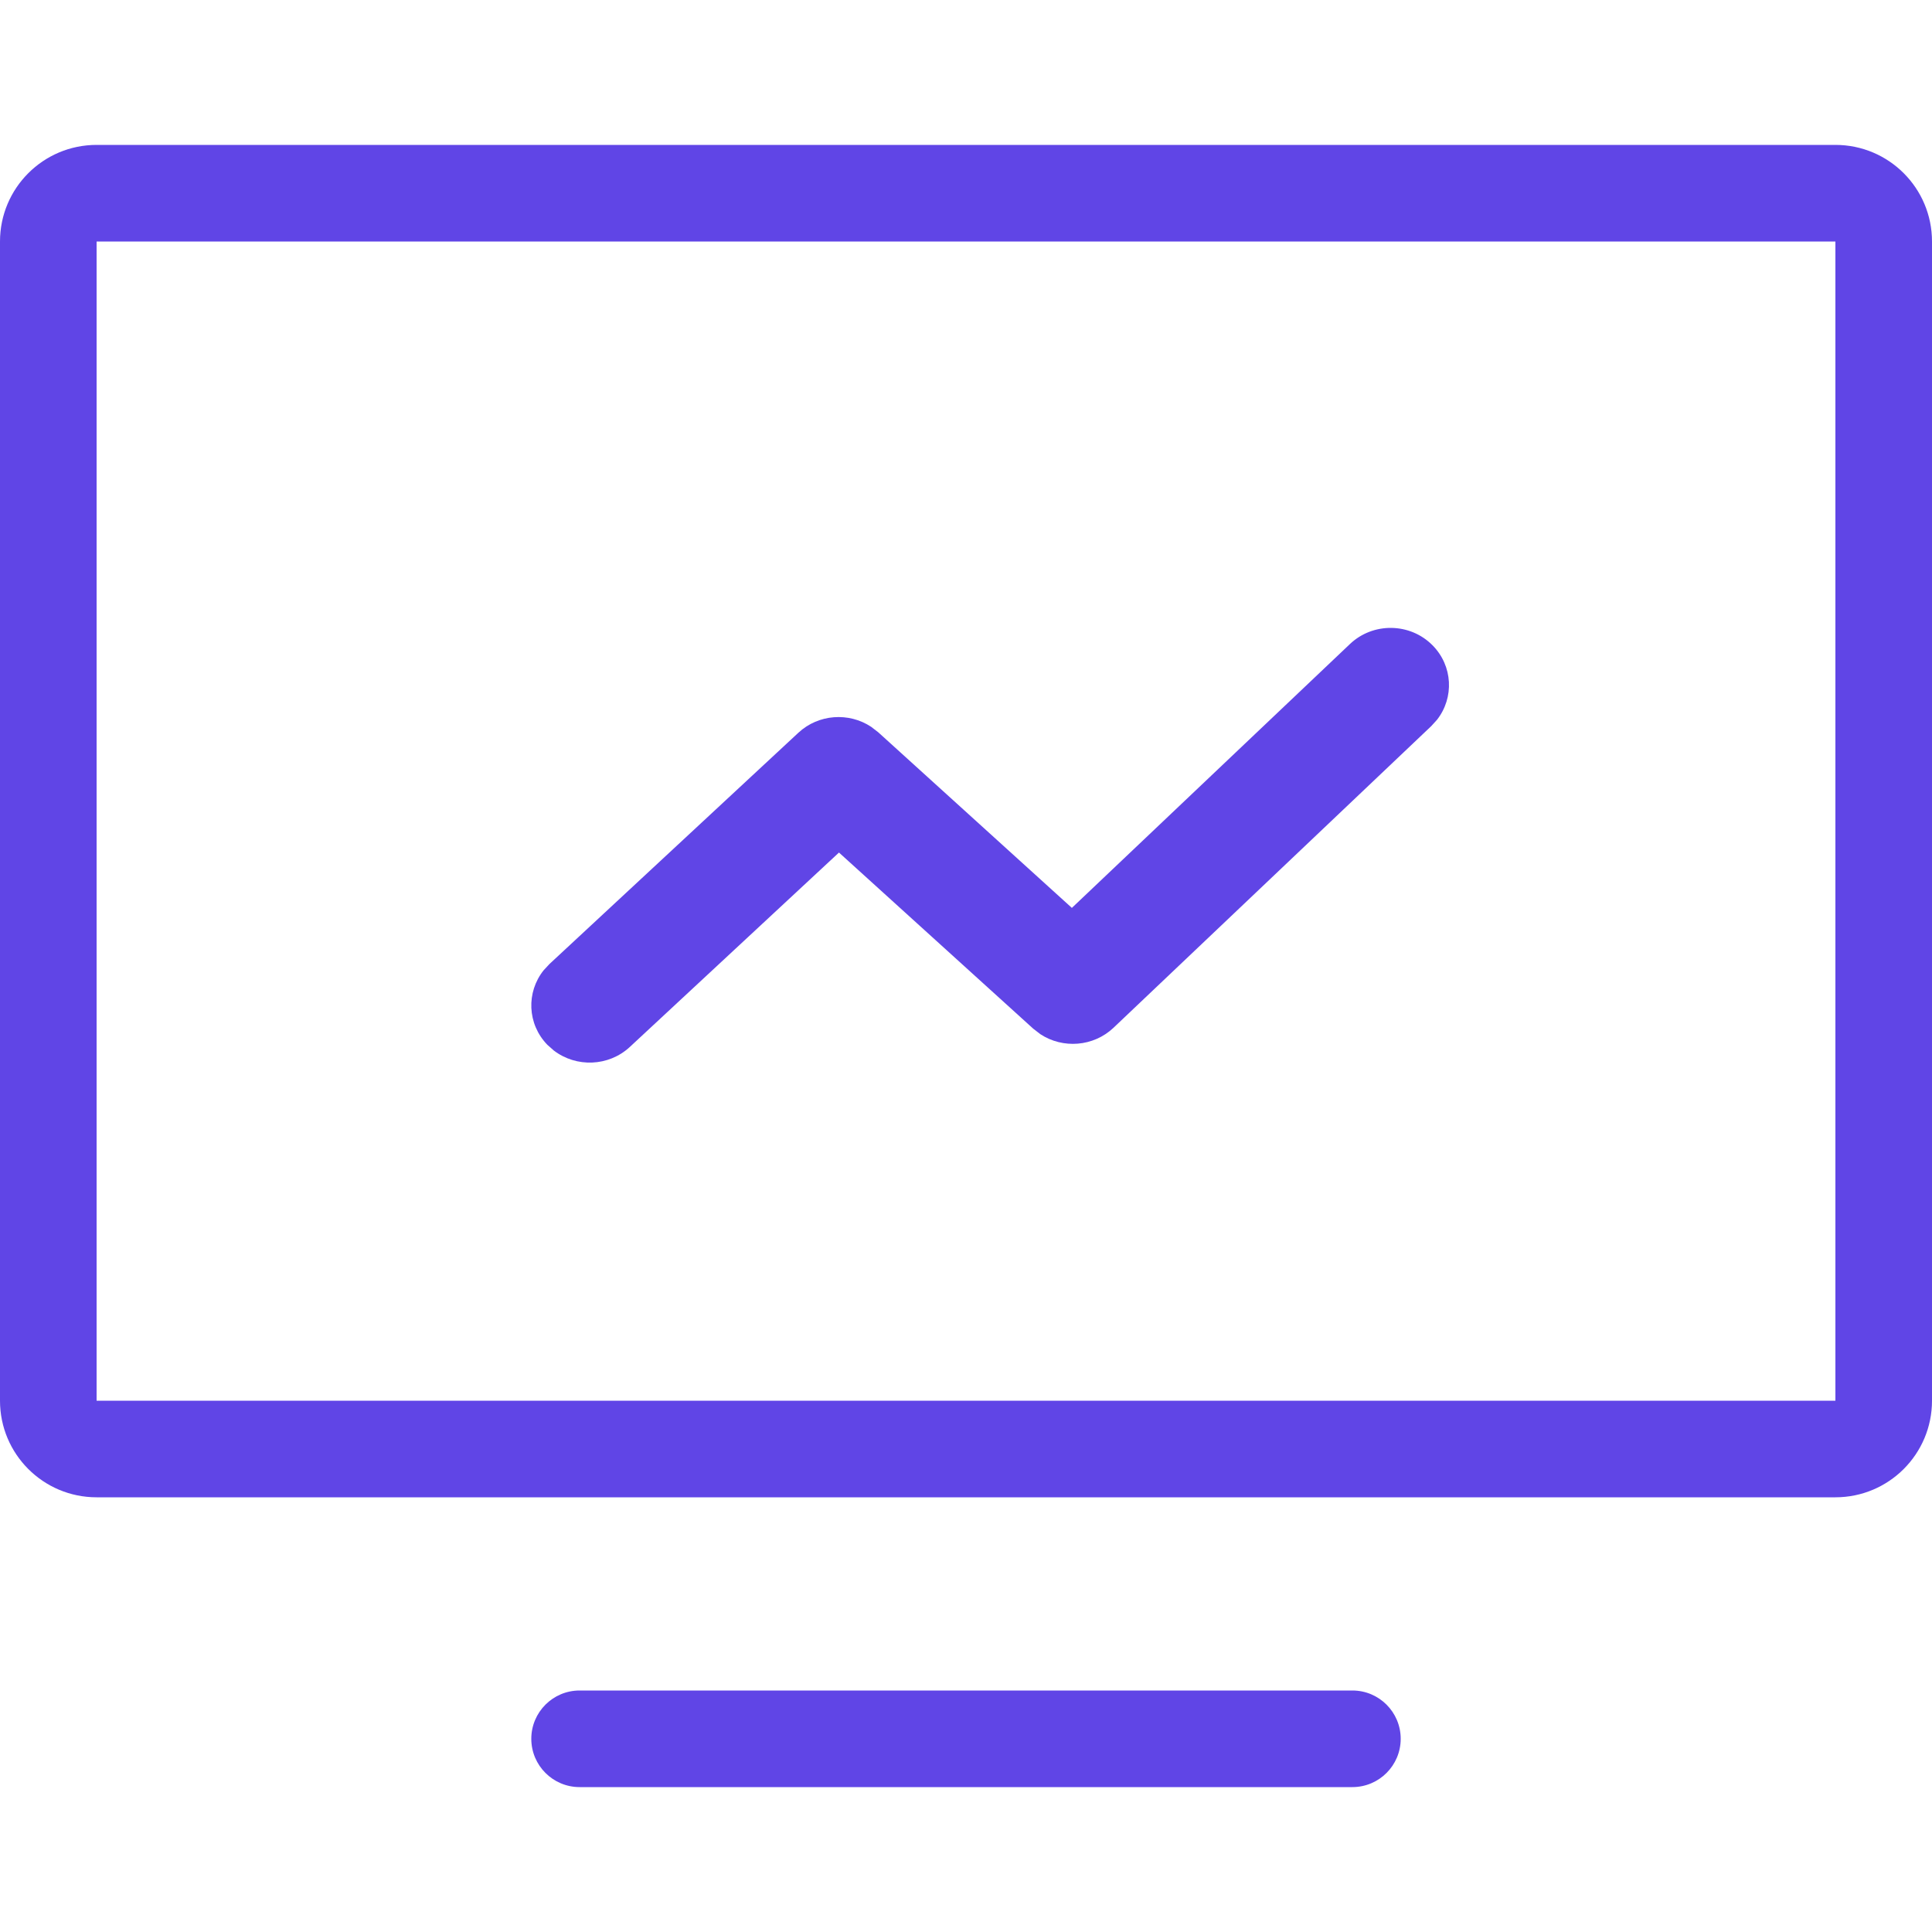 <svg width="40" height="40" viewBox="0 0 40 40" fill="none" xmlns="http://www.w3.org/2000/svg">
<path fill-rule="evenodd" clip-rule="evenodd" d="M40 5C40 3.895 39.105 3 38 3H2C0.895 3 0 3.895 0 5V29C0 30.105 0.895 31 2 31H38C39.105 31 40 30.105 40 29V5ZM2 5H38V29H2V5ZM12 35H28C28.552 35 29 35.448 29 36C29 36.552 28.552 37 28 37H12C11.448 37 11 36.552 11 36C11 35.448 11.448 35 12 35ZM29.659 13.36C29.194 12.89 28.428 12.879 27.949 13.334L22.192 18.797L18.183 15.161L18.035 15.047C17.573 14.742 16.945 14.784 16.529 15.171L11.377 19.958L11.256 20.088C10.893 20.542 10.914 21.2 11.332 21.631L11.465 21.749C11.929 22.105 12.601 22.084 13.041 21.675L17.37 17.651L21.391 21.297L21.54 21.412C22.006 21.718 22.639 21.672 23.055 21.278L29.633 15.033L29.752 14.902C30.11 14.444 30.081 13.786 29.659 13.36Z" fill="#6045E6"/>
</svg>
